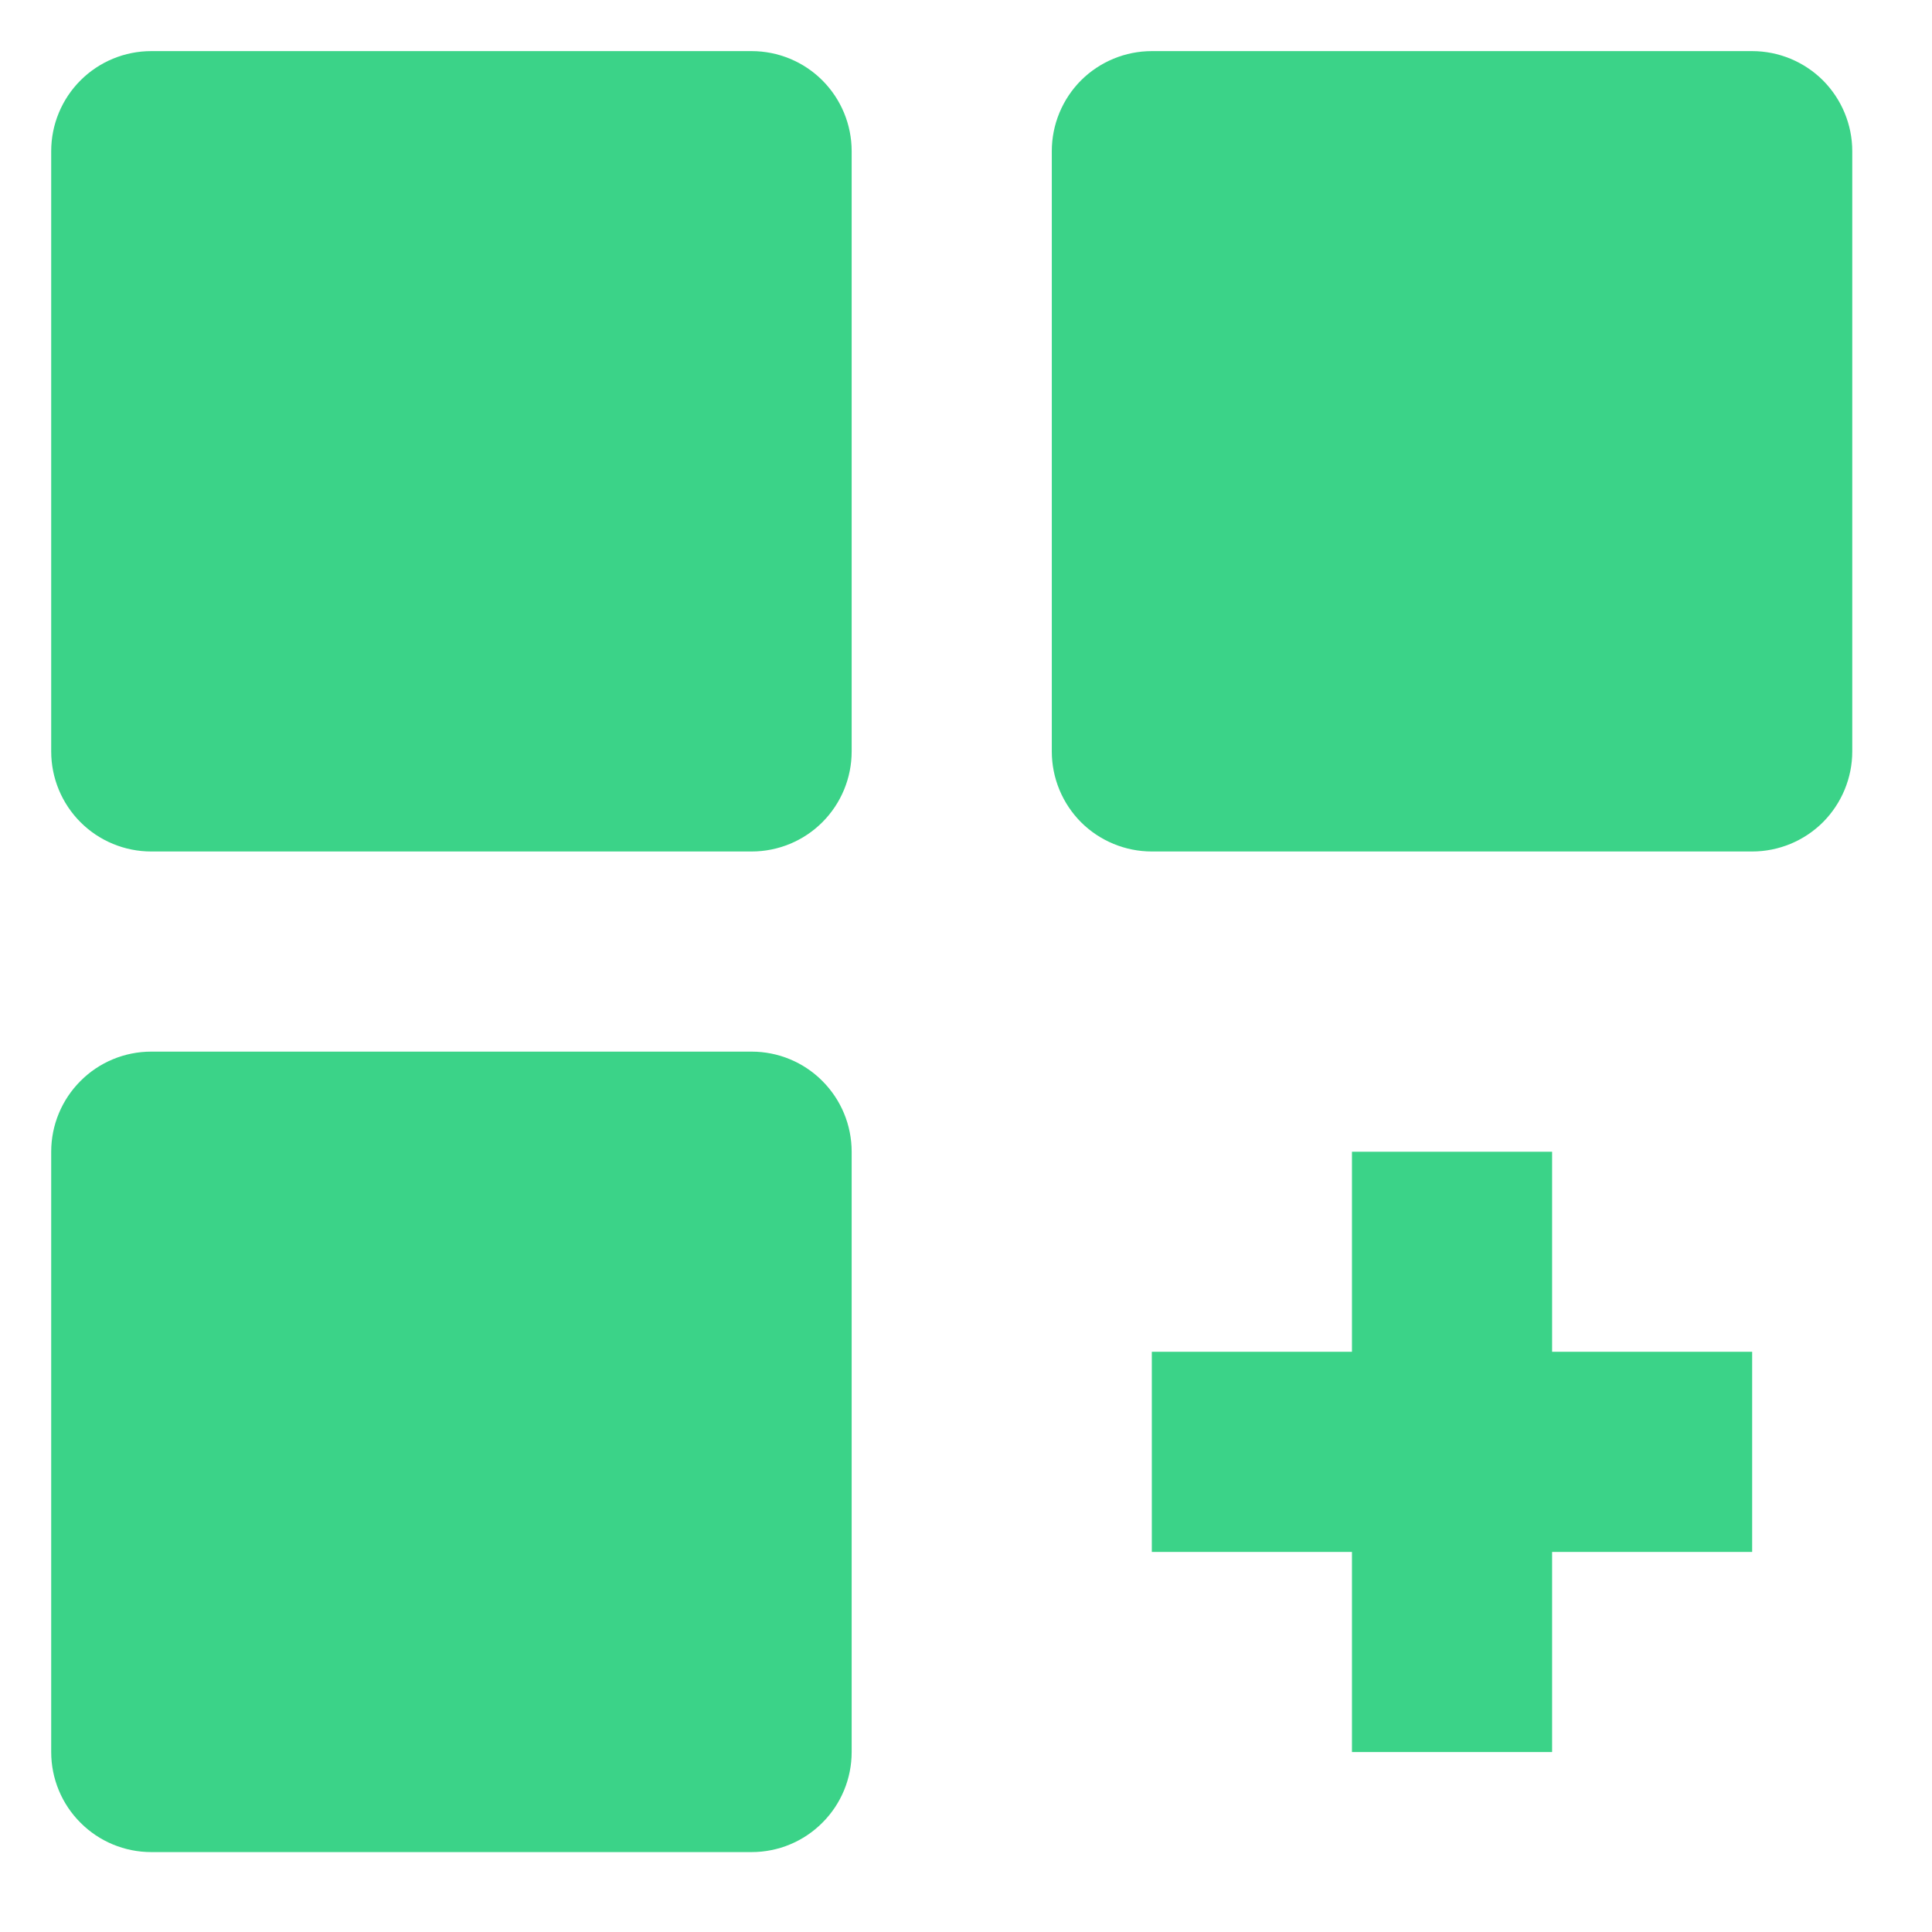 <svg width="22" height="22" viewBox="0 0 22 22" fill="none" xmlns="http://www.w3.org/2000/svg">
<path d="M8.559 0.582H1.722C1.42 0.582 1.13 0.702 0.917 0.915C0.703 1.129 0.583 1.419 0.583 1.721V8.557C0.583 8.859 0.703 9.149 0.917 9.363C1.13 9.576 1.42 9.696 1.722 9.696H8.559C8.861 9.696 9.151 9.576 9.364 9.363C9.578 9.149 9.698 8.859 9.698 8.557V1.721C9.698 1.419 9.578 1.129 9.364 0.915C9.151 0.702 8.861 0.582 8.559 0.582ZM19.952 0.582H13.116C12.814 0.582 12.524 0.702 12.31 0.915C12.097 1.129 11.977 1.419 11.977 1.721V8.557C11.977 8.859 12.097 9.149 12.31 9.363C12.524 9.576 12.814 9.696 13.116 9.696H19.952C20.254 9.696 20.544 9.576 20.758 9.363C20.971 9.149 21.092 8.859 21.092 8.557V1.721C21.092 1.419 20.971 1.129 20.758 0.915C20.544 0.702 20.254 0.582 19.952 0.582ZM8.559 11.975H1.722C1.42 11.975 1.13 12.095 0.917 12.309C0.703 12.523 0.583 12.812 0.583 13.115V19.951C0.583 20.253 0.703 20.543 0.917 20.756C1.13 20.97 1.42 21.09 1.722 21.09H8.559C8.861 21.09 9.151 20.97 9.364 20.756C9.578 20.543 9.698 20.253 9.698 19.951V13.115C9.698 12.812 9.578 12.523 9.364 12.309C9.151 12.095 8.861 11.975 8.559 11.975ZM17.674 13.115H15.395V15.393H13.116V17.672H15.395V19.951H17.674V17.672H19.952V15.393H17.674V13.115Z" fill="#3BD388"/>
</svg>
